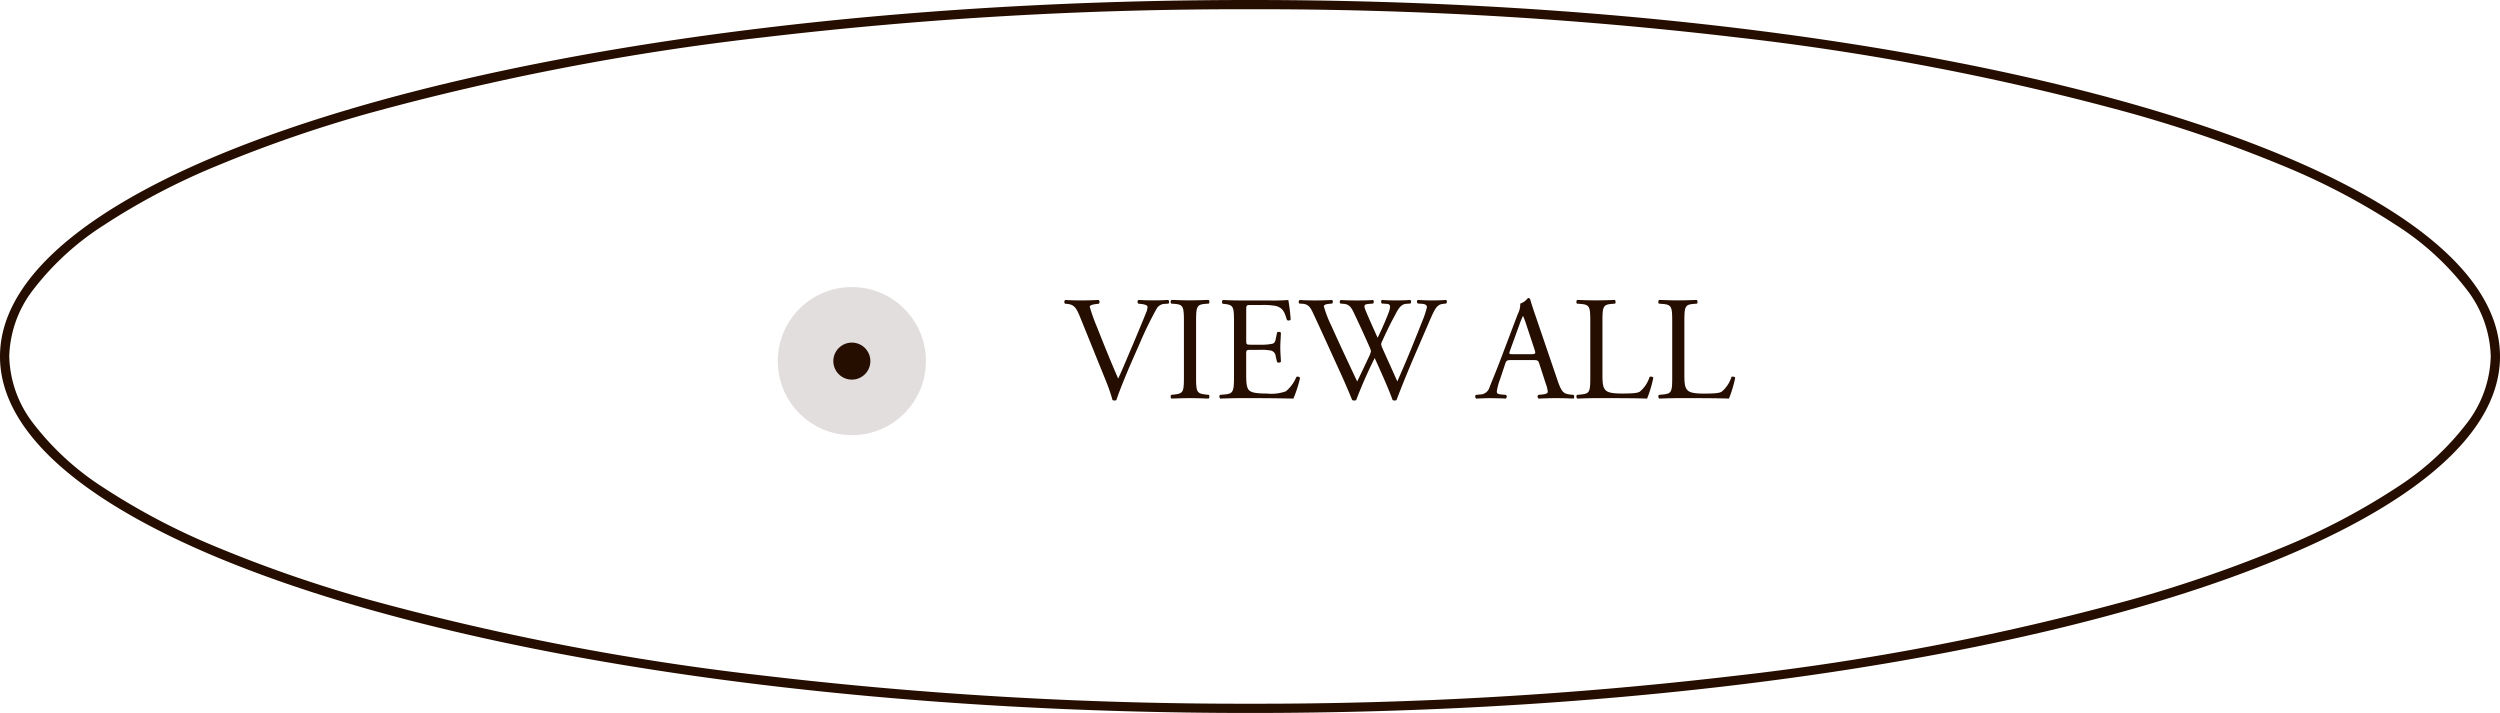 <svg xmlns="http://www.w3.org/2000/svg" width="270" height="77" viewBox="0 0 270 77">
  <g id="グループ_455" data-name="グループ 455" transform="translate(-585 -3319)">
    <path id="パス_355" data-name="パス 355" d="M135,1A439.967,439.967,0,0,0,82.572,4.018a279.865,279.865,0,0,0-42.757,8.22A144.043,144.043,0,0,0,23.445,17.9a72.776,72.776,0,0,0-12.277,6.448,29.721,29.721,0,0,0-7.613,6.981A12.289,12.289,0,0,0,1,38.5a12.289,12.289,0,0,0,2.555,7.176,29.721,29.721,0,0,0,7.613,6.981A72.776,72.776,0,0,0,23.445,59.1a144.044,144.044,0,0,0,16.37,5.658,279.865,279.865,0,0,0,42.757,8.22A439.967,439.967,0,0,0,135,76a439.967,439.967,0,0,0,52.428-3.018,279.865,279.865,0,0,0,42.757-8.22,144.043,144.043,0,0,0,16.37-5.658,72.776,72.776,0,0,0,12.277-6.448,29.721,29.721,0,0,0,7.613-6.981A12.289,12.289,0,0,0,269,38.5a12.289,12.289,0,0,0-2.555-7.176,29.721,29.721,0,0,0-7.613-6.981A72.776,72.776,0,0,0,246.555,17.9a144.042,144.042,0,0,0-16.37-5.658,279.865,279.865,0,0,0-42.757-8.22A439.967,439.967,0,0,0,135,1m0-1c74.558,0,135,17.237,135,38.5S209.558,77,135,77,0,59.763,0,38.5,60.442,0,135,0Z" transform="translate(585 3319)" fill="#250d00"/>
    <path id="パス_429" data-name="パス 429" d="M4.416-1.92A18.643,18.643,0,0,1,5.152.208a.642.642,0,0,0,.24.048A.323.323,0,0,0,5.568.208C5.84-.64,6.592-2.5,7.232-3.968L8.1-5.936a38.608,38.608,0,0,1,1.792-3.68,1.022,1.022,0,0,1,.832-.56l.48-.032a.315.315,0,0,0-.032-.4c-.528.032-1.024.048-1.552.048-.608,0-1.216-.016-1.664-.048a.28.28,0,0,0-.032.4l.288.032c.56.064.72.192.72.3a1.7,1.7,0,0,1-.144.624C8.512-8.56,7.76-6.752,7.3-5.664c-.368.848-1.04,2.5-1.536,3.552-.8-1.824-1.536-3.664-2.272-5.52a20.041,20.041,0,0,1-.8-2.24c.016-.128.144-.224.752-.3l.24-.032a.28.28,0,0,0-.032-.4c-.672.032-1.232.048-1.936.048-.688,0-1.2-.016-1.664-.048a.268.268,0,0,0-.032.4l.288.032c.688.08.928.416,1.3,1.312Zm8.448-.512c0,1.7-.032,1.92-.976,2.032l-.4.048a.311.311,0,0,0,.032.4C12.32.016,12.864,0,13.536,0c.64,0,1.184.016,1.984.048.1-.048.128-.336.032-.4l-.4-.048c-.944-.112-.976-.336-.976-2.032v-5.7c0-1.7.032-1.968.976-2.048l.4-.032c.1-.064.064-.352-.032-.4-.8.032-1.344.048-1.984.048-.672,0-1.216-.016-2.016-.048-.1.048-.128.336-.032.4l.4.032c.944.08.976.352.976,2.048Zm5.408.032c0,1.68-.08,1.92-.992,2l-.528.048a.311.311,0,0,0,.032.4C17.728.016,18.272,0,18.96,0H20.4c1.424,0,2.848.016,4.288.048a13.943,13.943,0,0,0,.72-2.224.294.294,0,0,0-.4-.112A4.017,4.017,0,0,1,23.872-.736a4.683,4.683,0,0,1-2.048.24c-1.408,0-1.744-.176-1.936-.368-.256-.272-.3-.816-.3-1.664V-4.784c0-.416.048-.432.528-.432h.928a5.352,5.352,0,0,1,1.232.08.684.684,0,0,1,.5.608l.144.624a.316.316,0,0,0,.416-.016c0-.352-.064-.96-.064-1.536,0-.608.064-1.232.064-1.616a.316.316,0,0,0-.416-.016l-.128.656c-.08.4-.192.5-.384.56a5.935,5.935,0,0,1-1.36.1h-.928c-.48,0-.528,0-.528-.448v-3.2c0-.608,0-.64.48-.64h1.152a7.638,7.638,0,0,1,1.552.1c.832.208.976.768,1.216,1.52a.315.315,0,0,0,.4-.032,17.978,17.978,0,0,0-.256-2.128,21.476,21.476,0,0,1-2.16.048H18.96c-.656,0-1.2-.016-1.888-.048-.1.048-.128.336-.032.4l.256.032c.944.112.976.352.976,2.016Zm7.44-7.792c.672.064.864.5,1.168,1.152,1.04,2.224,2.032,4.448,3.056,6.672.208.464.832,1.9,1.1,2.576a.642.642,0,0,0,.24.048.341.341,0,0,0,.192-.048,49.227,49.227,0,0,1,2-4.544c.5,1.12,1.424,3.12,1.936,4.544a.511.511,0,0,0,.224.048.341.341,0,0,0,.192-.048c.656-1.712,1.3-3.28,2-4.912l1.168-2.7c.96-2.224,1.1-2.7,1.9-2.784l.3-.032c.112-.128.1-.336-.032-.384-.416.032-.88.048-1.488.048-.5,0-.928-.016-1.536-.048-.128.064-.144.24-.016.384l.464.032c.336.016.528.144.528.368a9.7,9.7,0,0,1-.48,1.456c-.112.288-.96,2.416-1.28,3.184-.464,1.136-.944,2.256-1.44,3.376-.528-1.216-1.088-2.416-1.632-3.648a1.214,1.214,0,0,1-.112-.384,1.306,1.306,0,0,1,.144-.384c.24-.56.912-1.952,1.248-2.544.352-.656.64-1.376,1.312-1.424l.464-.032c.1-.128.08-.336-.032-.384-.368.032-1.008.048-1.536.048-.592,0-1.072-.016-1.5-.048-.112.048-.144.224-.032.384l.48.032c.512.032.592.208.016,1.568-.352.864-.64,1.472-.944,2.1-.448-.992-.9-2-1.232-2.784-.3-.72-.288-.832.336-.88l.416-.032c.1-.128.08-.336-.032-.384-.368.032-.96.048-1.76.048-.64,0-1.248-.016-1.712-.048a.247.247,0,0,0-.032.384l.384.032c.544.048.784.384,1.024.88.608,1.28,1.2,2.56,1.76,3.84a1.386,1.386,0,0,1,.128.416,2.9,2.9,0,0,1-.256.656c-.416.9-.848,1.792-1.232,2.592-.928-1.968-1.872-3.968-2.768-5.968a12.871,12.871,0,0,1-.832-2.144c0-.144.192-.24.528-.272l.368-.032c.1-.112.112-.336-.032-.384-.56.032-1.376.048-1.824.048-.5,0-1.216-.016-1.648-.048a.263.263,0,0,0-.048.384Zm26.24,8.656a3.278,3.278,0,0,1,.208.848c0,.16-.224.256-.56.288l-.464.048a.268.268,0,0,0,.032.4C51.632.032,52.24,0,53.008,0c.72,0,1.28.016,1.936.048a.314.314,0,0,0,0-.4L54.512-.4c-.688-.08-.9-.32-1.36-1.7L50.96-8.528c-.24-.7-.5-1.44-.7-2.144a.227.227,0,0,0-.24-.144,1.794,1.794,0,0,1-.832.608,2.3,2.3,0,0,1-.272,1.136L47.28-4.752c-.672,1.792-1.12,2.832-1.408,3.568a1.064,1.064,0,0,1-.96.784l-.528.048a.315.315,0,0,0,.032.4C44.848.032,45.424,0,45.952,0,46.7.016,47.2.016,47.616.048a.257.257,0,0,0,.032-.4L47.12-.4c-.384-.032-.464-.128-.464-.32a6.117,6.117,0,0,1,.352-1.328l.56-1.68c.112-.336.208-.384.608-.384h2.416c.48,0,.544.048.656.4ZM49.088-7.92a9.752,9.752,0,0,1,.384-.944H49.5a10.543,10.543,0,0,1,.368,1.008l.864,2.608c.144.432.112.5-.352.5H48.416c-.448,0-.464-.016-.336-.384ZM56.752-2.4c0,1.68-.032,1.9-.96,2l-.48.048a.311.311,0,0,0,.032.4C56.24.016,56.752,0,57.424,0H58.9c1.648,0,3.168.016,3.984.048a12.83,12.83,0,0,0,.672-2.24c0-.112-.3-.176-.4-.1A3.415,3.415,0,0,1,62.1-.7C61.84-.56,61.5-.5,60.144-.5,58.88-.5,58.576-.688,58.4-.864c-.288-.3-.336-.72-.336-1.728V-8.16c0-1.68.032-1.936.976-2.016l.384-.032c.1-.064.064-.352-.032-.4-.8.032-1.344.048-1.968.048-.64,0-1.184-.016-2.08-.048-.1.048-.128.336-.032.4l.4.032c1.008.08,1.04.336,1.04,2.016Zm8.848,0c0,1.68-.032,1.9-.96,2l-.48.048a.311.311,0,0,0,.032.4C65.088.016,65.6,0,66.272,0h1.472c1.648,0,3.168.016,3.984.048a12.83,12.83,0,0,0,.672-2.24c0-.112-.3-.176-.4-.1A3.415,3.415,0,0,1,70.944-.7c-.256.144-.592.208-1.952.208-1.264,0-1.568-.192-1.744-.368-.288-.3-.336-.72-.336-1.728V-8.16c0-1.68.032-1.936.976-2.016l.384-.032c.1-.064.064-.352-.032-.4-.8.032-1.344.048-1.968.048-.64,0-1.184-.016-2.08-.048-.1.048-.128.336-.032.4l.4.032c1.008.08,1.04.336,1.04,2.016Z" transform="translate(700 3362)" fill="#250d00"/>
    <g id="グループ_60" data-name="グループ 60" transform="translate(669 3350)">
      <circle id="楕円形_2" data-name="楕円形 2" cx="8" cy="8" r="8" fill="#250d00" opacity="0.135"/>
      <circle id="楕円形_3" data-name="楕円形 3" cx="2" cy="2" r="2" transform="translate(6 6)" fill="#250d00"/>
    </g>
  </g>
</svg>
